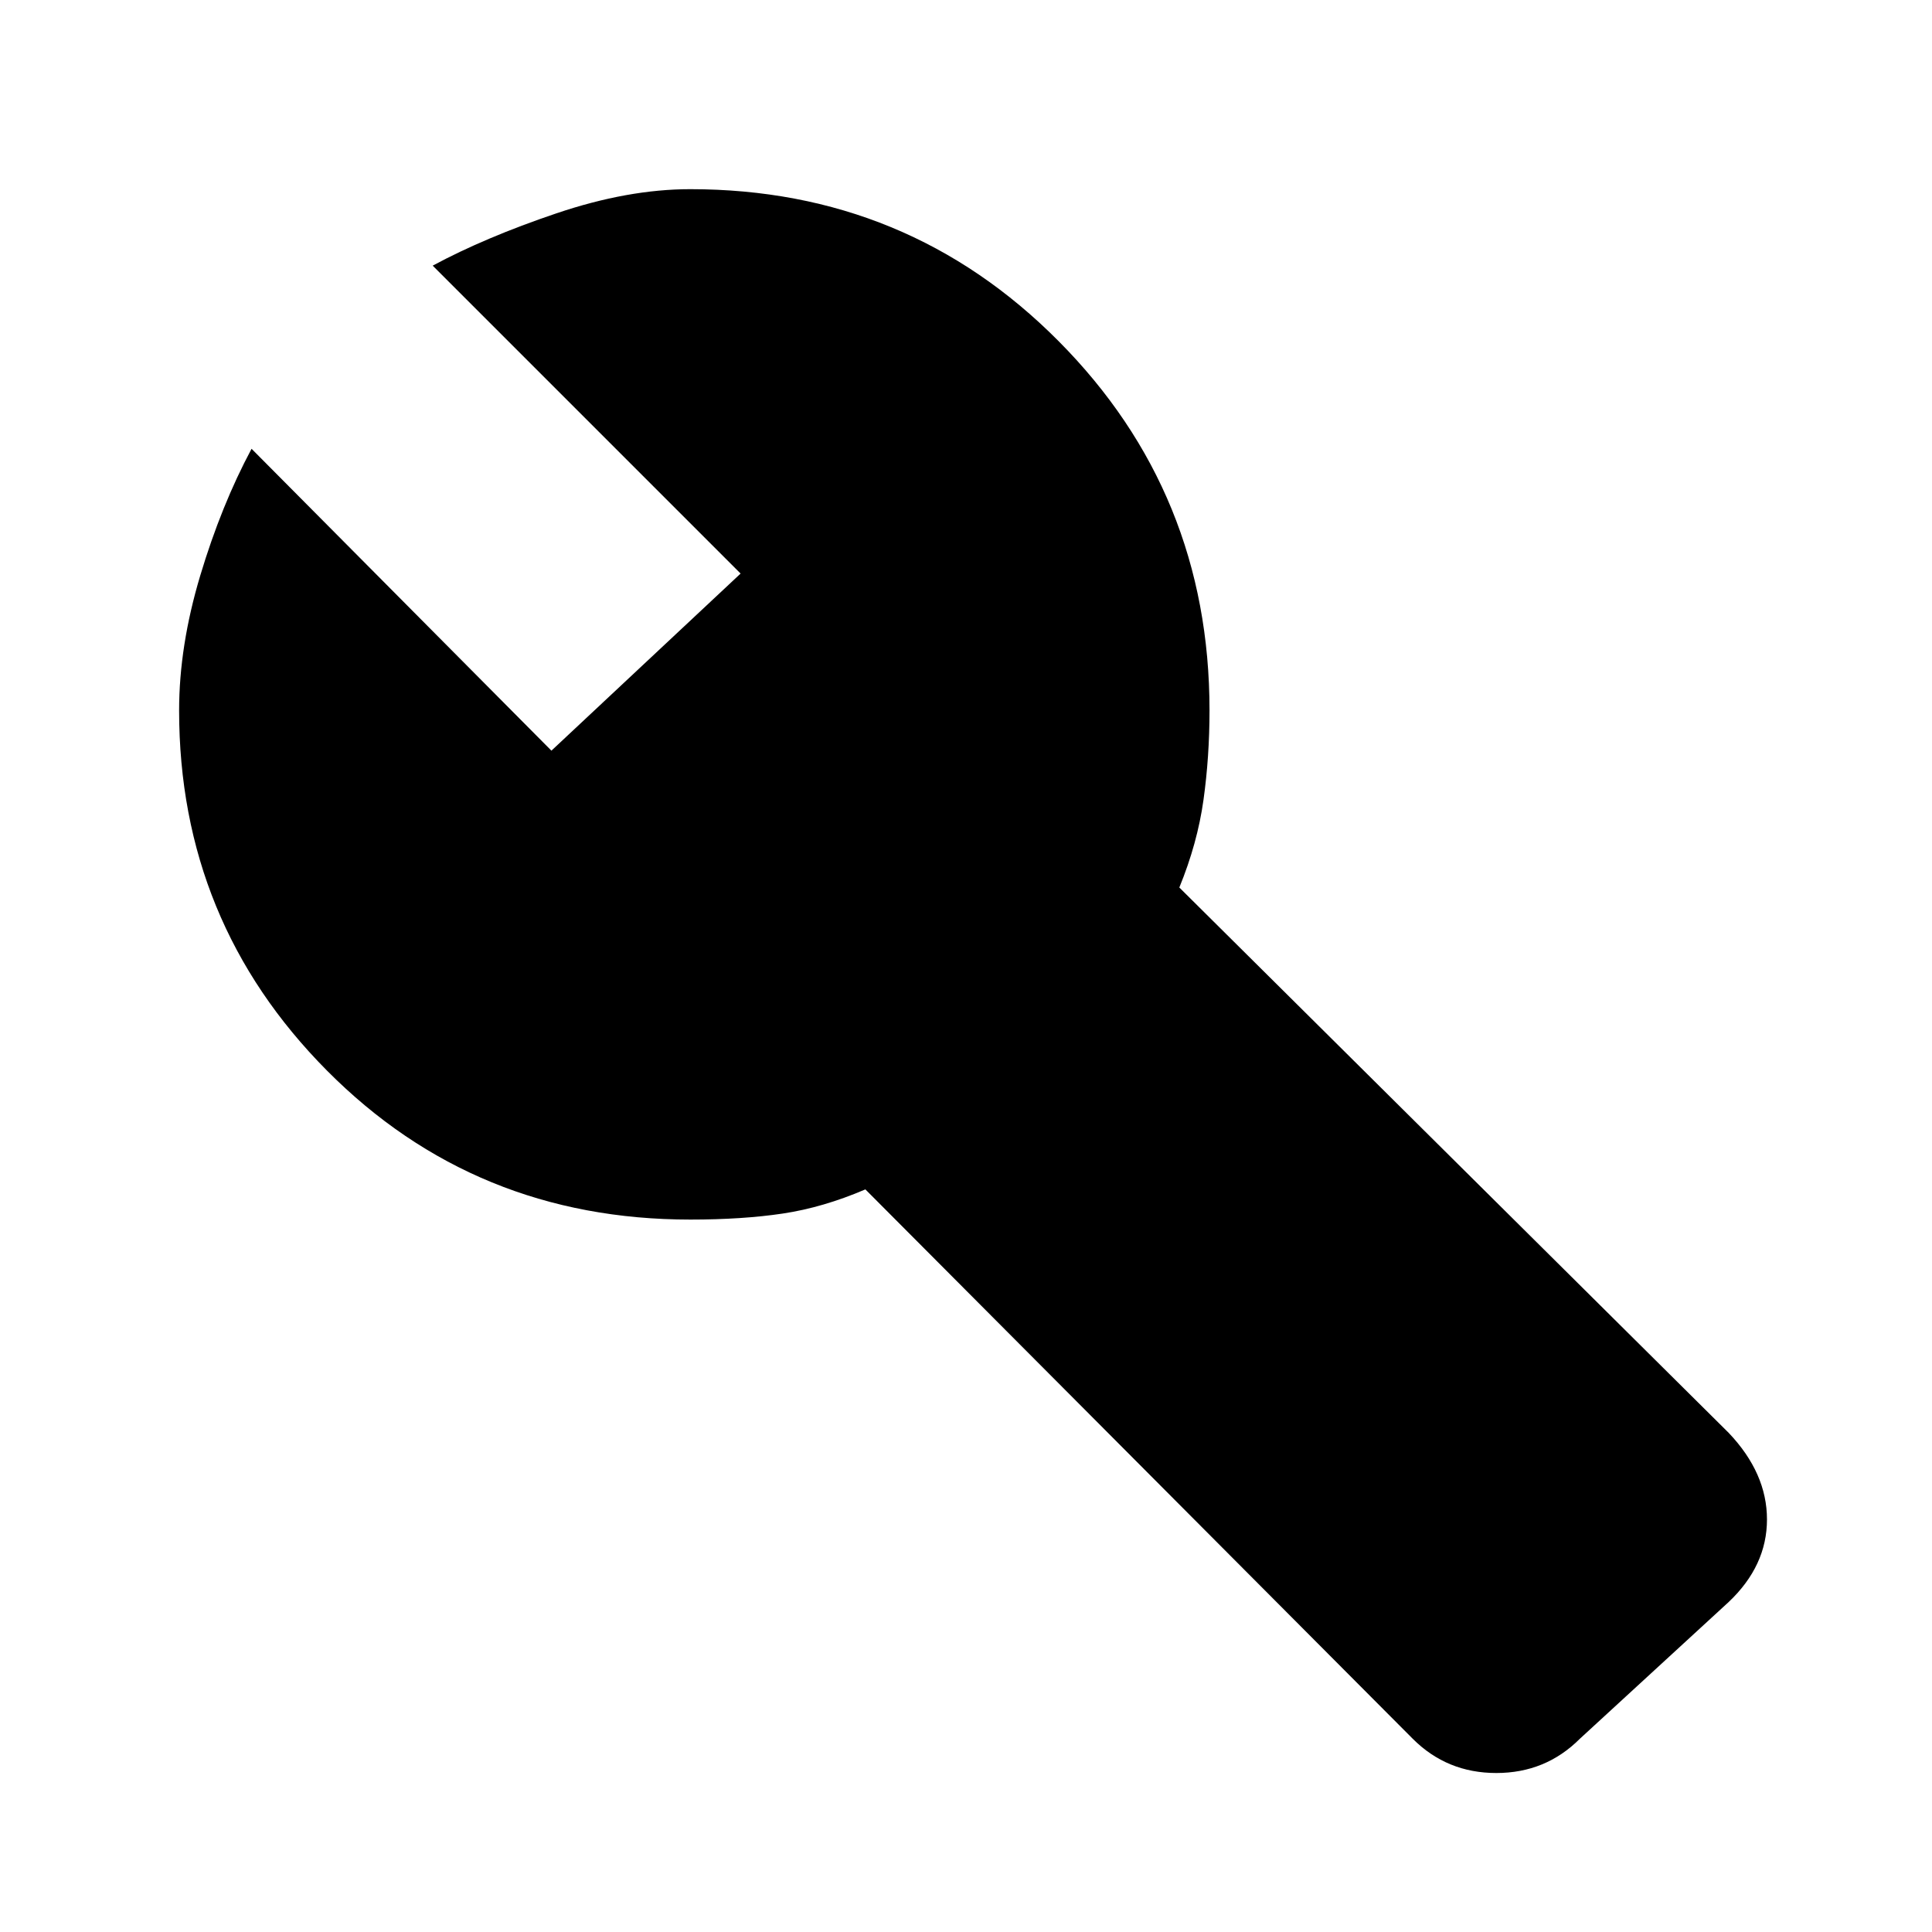 <svg xmlns="http://www.w3.org/2000/svg" height="24px" viewBox="0 -960 960 960" width="24px" fill="#000000"><path d="M702-96 430-369q-21 9-41 12t-46 3q-107 0-180.5-74T89-607q0-32 10.5-67t25.5-63l149 150 94-88-153-153q26-14 61.5-26t66.5-12q108 0 183 75.5T601-607q0 23-3 44.5T586-519l273 271q19 20 19 43t-19 41l-74 68q-17 17-41.5 17T702-96Z"/></svg>